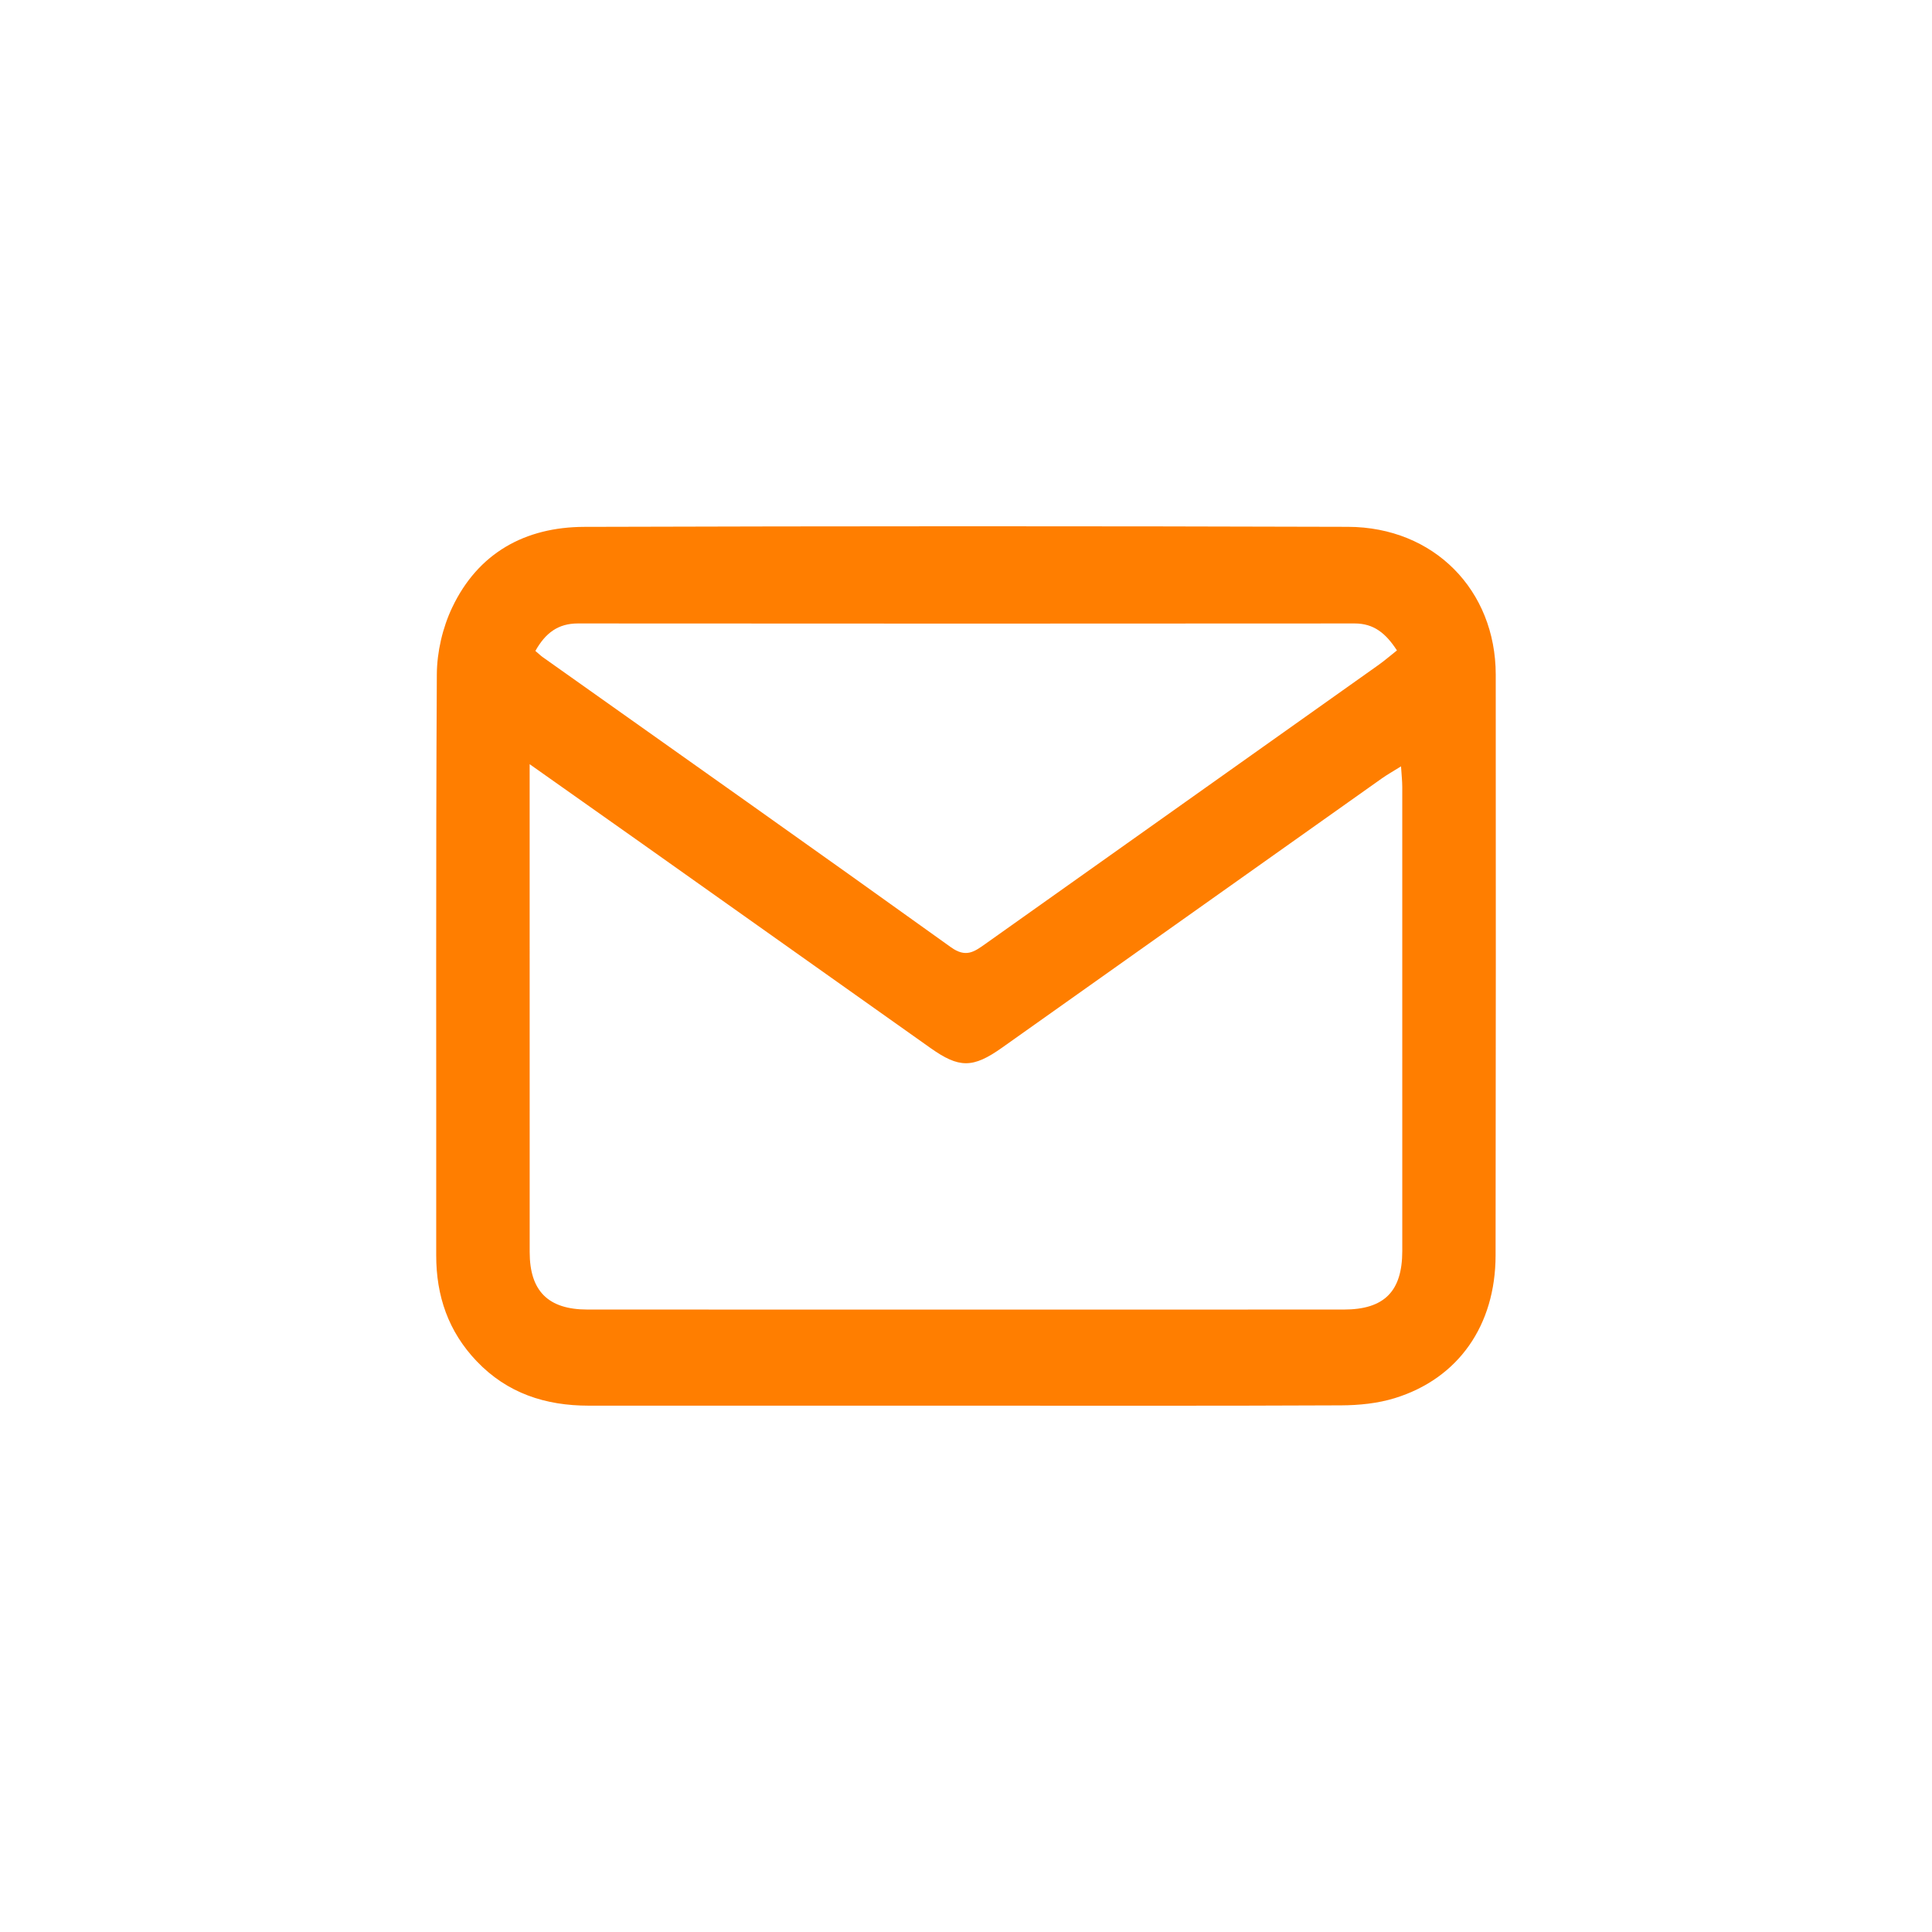 <?xml version="1.0" encoding="utf-8"?>
<!-- Generator: Adobe Illustrator 17.0.0, SVG Export Plug-In . SVG Version: 6.00 Build 0)  -->
<!DOCTYPE svg PUBLIC "-//W3C//DTD SVG 1.1//EN" "http://www.w3.org/Graphics/SVG/1.1/DTD/svg11.dtd">
<svg version="1.1" id="Capa_1" xmlns="http://www.w3.org/2000/svg" xmlns:xlink="http://www.w3.org/1999/xlink" x="0px" y="0px"
	 width="512px" height="512px" viewBox="0 0 512 512" enable-background="new 0 0 512 512" xml:space="preserve">
<path fill="#FF7E00" d="M255.464,372.518c-33.15,0-66.301,0.002-99.451-0.002c-11.448-0.001-21.58-3.277-29.684-11.775
	c-7.521-7.886-10.741-17.297-10.729-28.106c0.053-51.308-0.13-102.616,0.166-153.922c0.034-5.941,1.518-12.344,4.065-17.709
	c6.868-14.467,19.319-21.333,34.997-21.379c67.466-0.201,134.933-0.222,202.399-0.01c22.776,0.072,39.137,16.769,39.158,39.161
	c0.046,51.308,0.025,102.616-0.042,153.923c-0.024,18.535-9.844,32.61-26.701,37.819c-4.517,1.396-9.47,1.893-14.228,1.915
	C322.098,372.592,288.78,372.518,255.464,372.518z M140.363,202.518c0,3.065,0,4.694,0,6.323
	c0.001,40.993-0.008,81.986,0.009,122.979c0.004,10.308,4.893,15.218,15.288,15.221c66.822,0.025,133.644,0.024,200.466,0.002
	c10.723-0.003,15.49-4.818,15.493-15.525c0.014-40.993,0.01-81.986-0.005-122.979c-0.001-1.576-0.184-3.151-0.328-5.444
	c-2.137,1.336-3.688,2.202-5.129,3.223c-33.543,23.769-67.068,47.564-100.613,71.332c-7.738,5.483-11.361,5.466-18.965,0.078
	c-25.529-18.089-51.049-36.19-76.58-54.277C160.528,216.742,151.039,210.058,140.363,202.518z M141.879,172.5
	c0.922,0.786,1.39,1.25,1.92,1.626c36.093,25.598,72.252,51.104,108.202,76.9c3.952,2.836,6.16,1.229,9.067-0.836
	c34.719-24.653,69.461-49.275,104.185-73.922c1.69-1.199,3.262-2.565,4.95-3.901c-2.915-4.49-6.081-7.149-11.222-7.145
	c-68.607,0.054-137.214,0.052-205.821-0.001C147.858,165.217,144.532,167.79,141.879,172.5z"/>
</svg>
